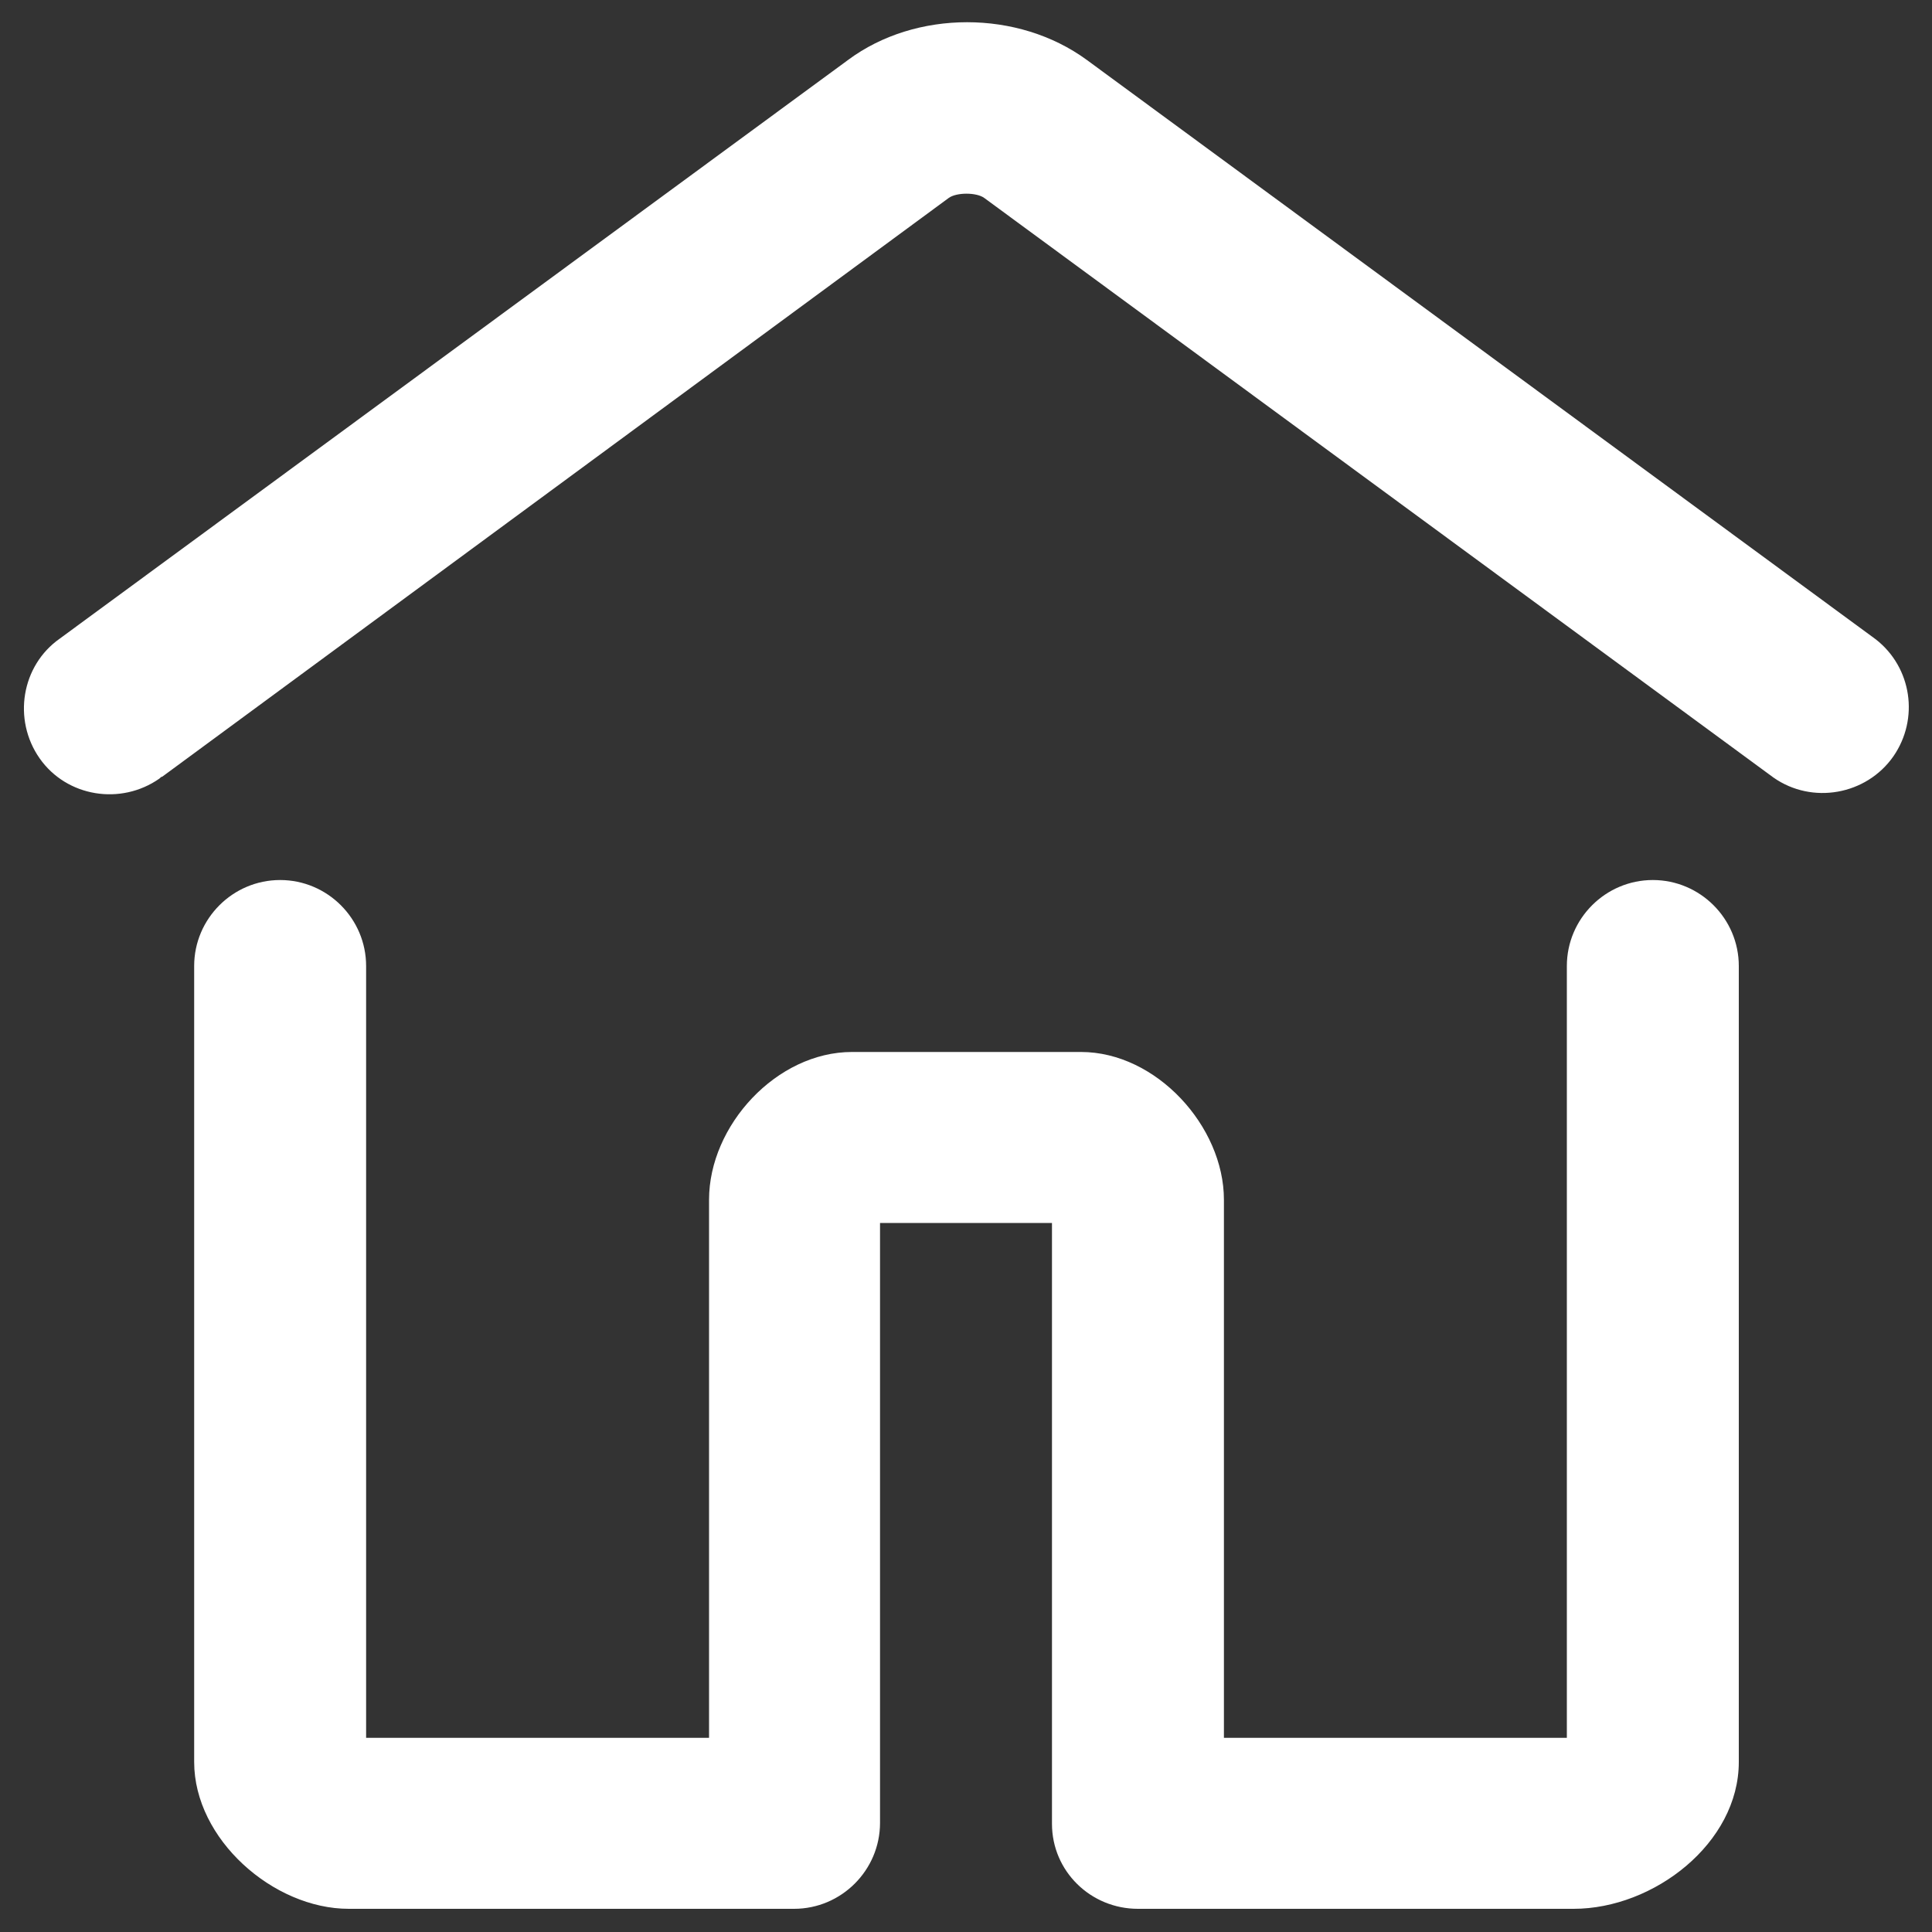 <?xml version="1.0" encoding="utf-8"?>
<!-- Generator: Adobe Illustrator 22.0.0, SVG Export Plug-In . SVG Version: 6.00 Build 0)  -->
<svg version="1.1" id="图层_1" xmlns="http://www.w3.org/2000/svg" xmlns:xlink="http://www.w3.org/1999/xlink" x="0px" y="0px"
	 viewBox="0 0 200 200" style="enable-background:new 0 0 200 200;" xml:space="preserve">
<rect x="0" y="0" width="200" height="200" fill="#333333" stroke="none"/>
<style type="text/css">
	.st0{fill:#FFFFFF;}
</style>
<path class="st0" d="M73.4,179.9v-55.7c0-7.7,7-15.3,14.8-15.3h23.7c7.8,0,14.8,7.7,14.8,15.3v55.7h35.5V100c0-4.9,4-8.9,8.9-8.9
	c4.9,0,8.9,4,8.9,8.9v82.4c0,8.4-8.8,15.2-17.1,15.2h-45.1c-4.9,0-8.9-3.9-8.9-8.8c0,0,0,0,0-0.1v-62.1H91.1v62.1
	c0,4.9-4,8.9-8.9,8.9l0,0H36.1c-7.8,0-16-7.2-16-15.2V100c0-4.9,4-8.9,8.9-8.9s8.9,4,8.9,8.9v79.9H73.4z M16.8,80.4l81.4-59.9
	c0.8-0.6,2.9-0.6,3.7,0l81.7,60c4,2.8,9.6,1.8,12.4-2.2c2.7-3.9,1.9-9.2-1.8-12.1l-81.7-60c-7.1-5.2-17.7-5.2-24.7,0L6.2,66.1
	c-4,2.8-4.9,8.4-2.1,12.4s8.4,4.9,12.4,2.1C16.6,80.5,16.7,80.4,16.8,80.4L16.8,80.4z"/>
</svg>
